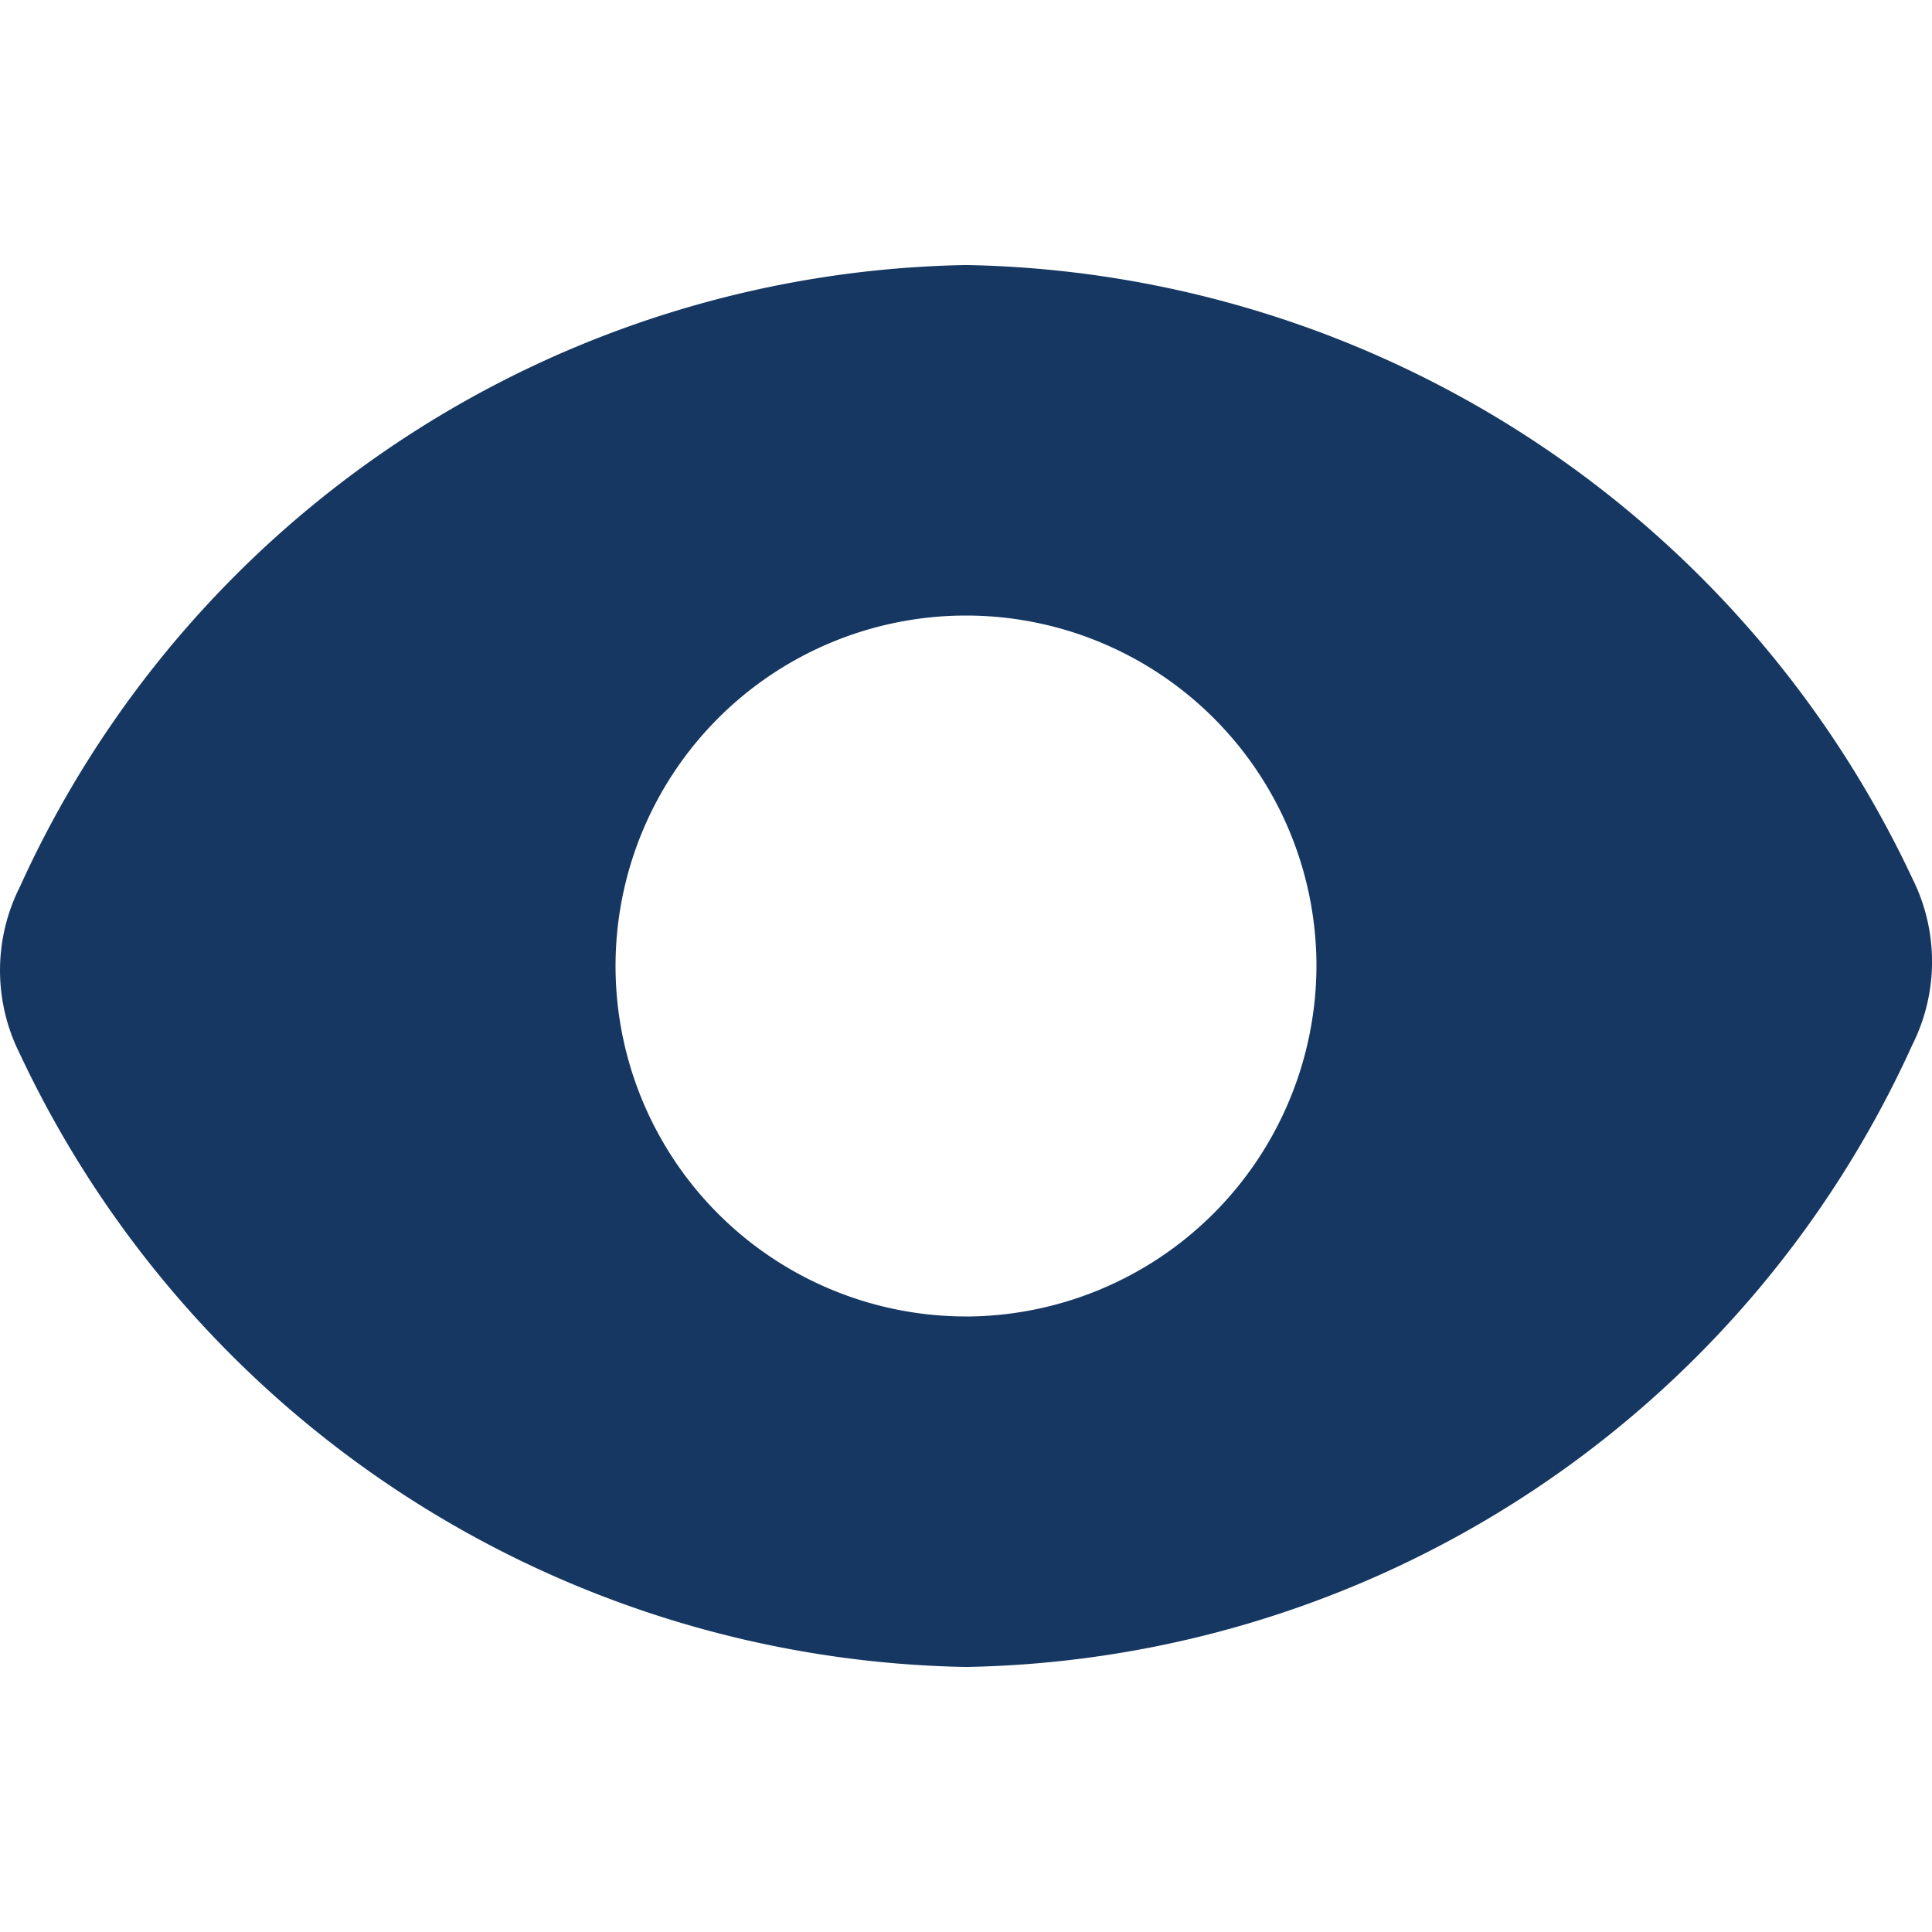 <svg xmlns="http://www.w3.org/2000/svg" xmlns:xlink="http://www.w3.org/1999/xlink" width="38" height="38" viewBox="0 0 38 38">
  <defs>
    <clipPath id="clip-path">
      <rect id="Retângulo_71" data-name="Retângulo 71" width="38" height="38" transform="translate(344 1114)" fill="#163762"/>
    </clipPath>
  </defs>
  <g id="Grupo_de_máscara_28" data-name="Grupo de máscara 28" transform="translate(-344 -1114)" clip-path="url(#clip-path)">
    <g id="icons" transform="translate(342.32 1112.32)">
      <path id="view" d="M20.68,6.893A20.834,20.834,0,0,0,2.068,19.129a3.65,3.65,0,0,0,0,3.274A20.969,20.969,0,0,0,20.68,34.467,20.834,20.834,0,0,0,39.293,22.231a3.65,3.65,0,0,0,0-3.274A20.969,20.969,0,0,0,20.68,6.893Zm0,20.68a6.893,6.893,0,1,1,6.893-6.893A6.914,6.914,0,0,1,20.68,27.574Z" fill="#163762"/>
    </g>
  </g>
</svg>
